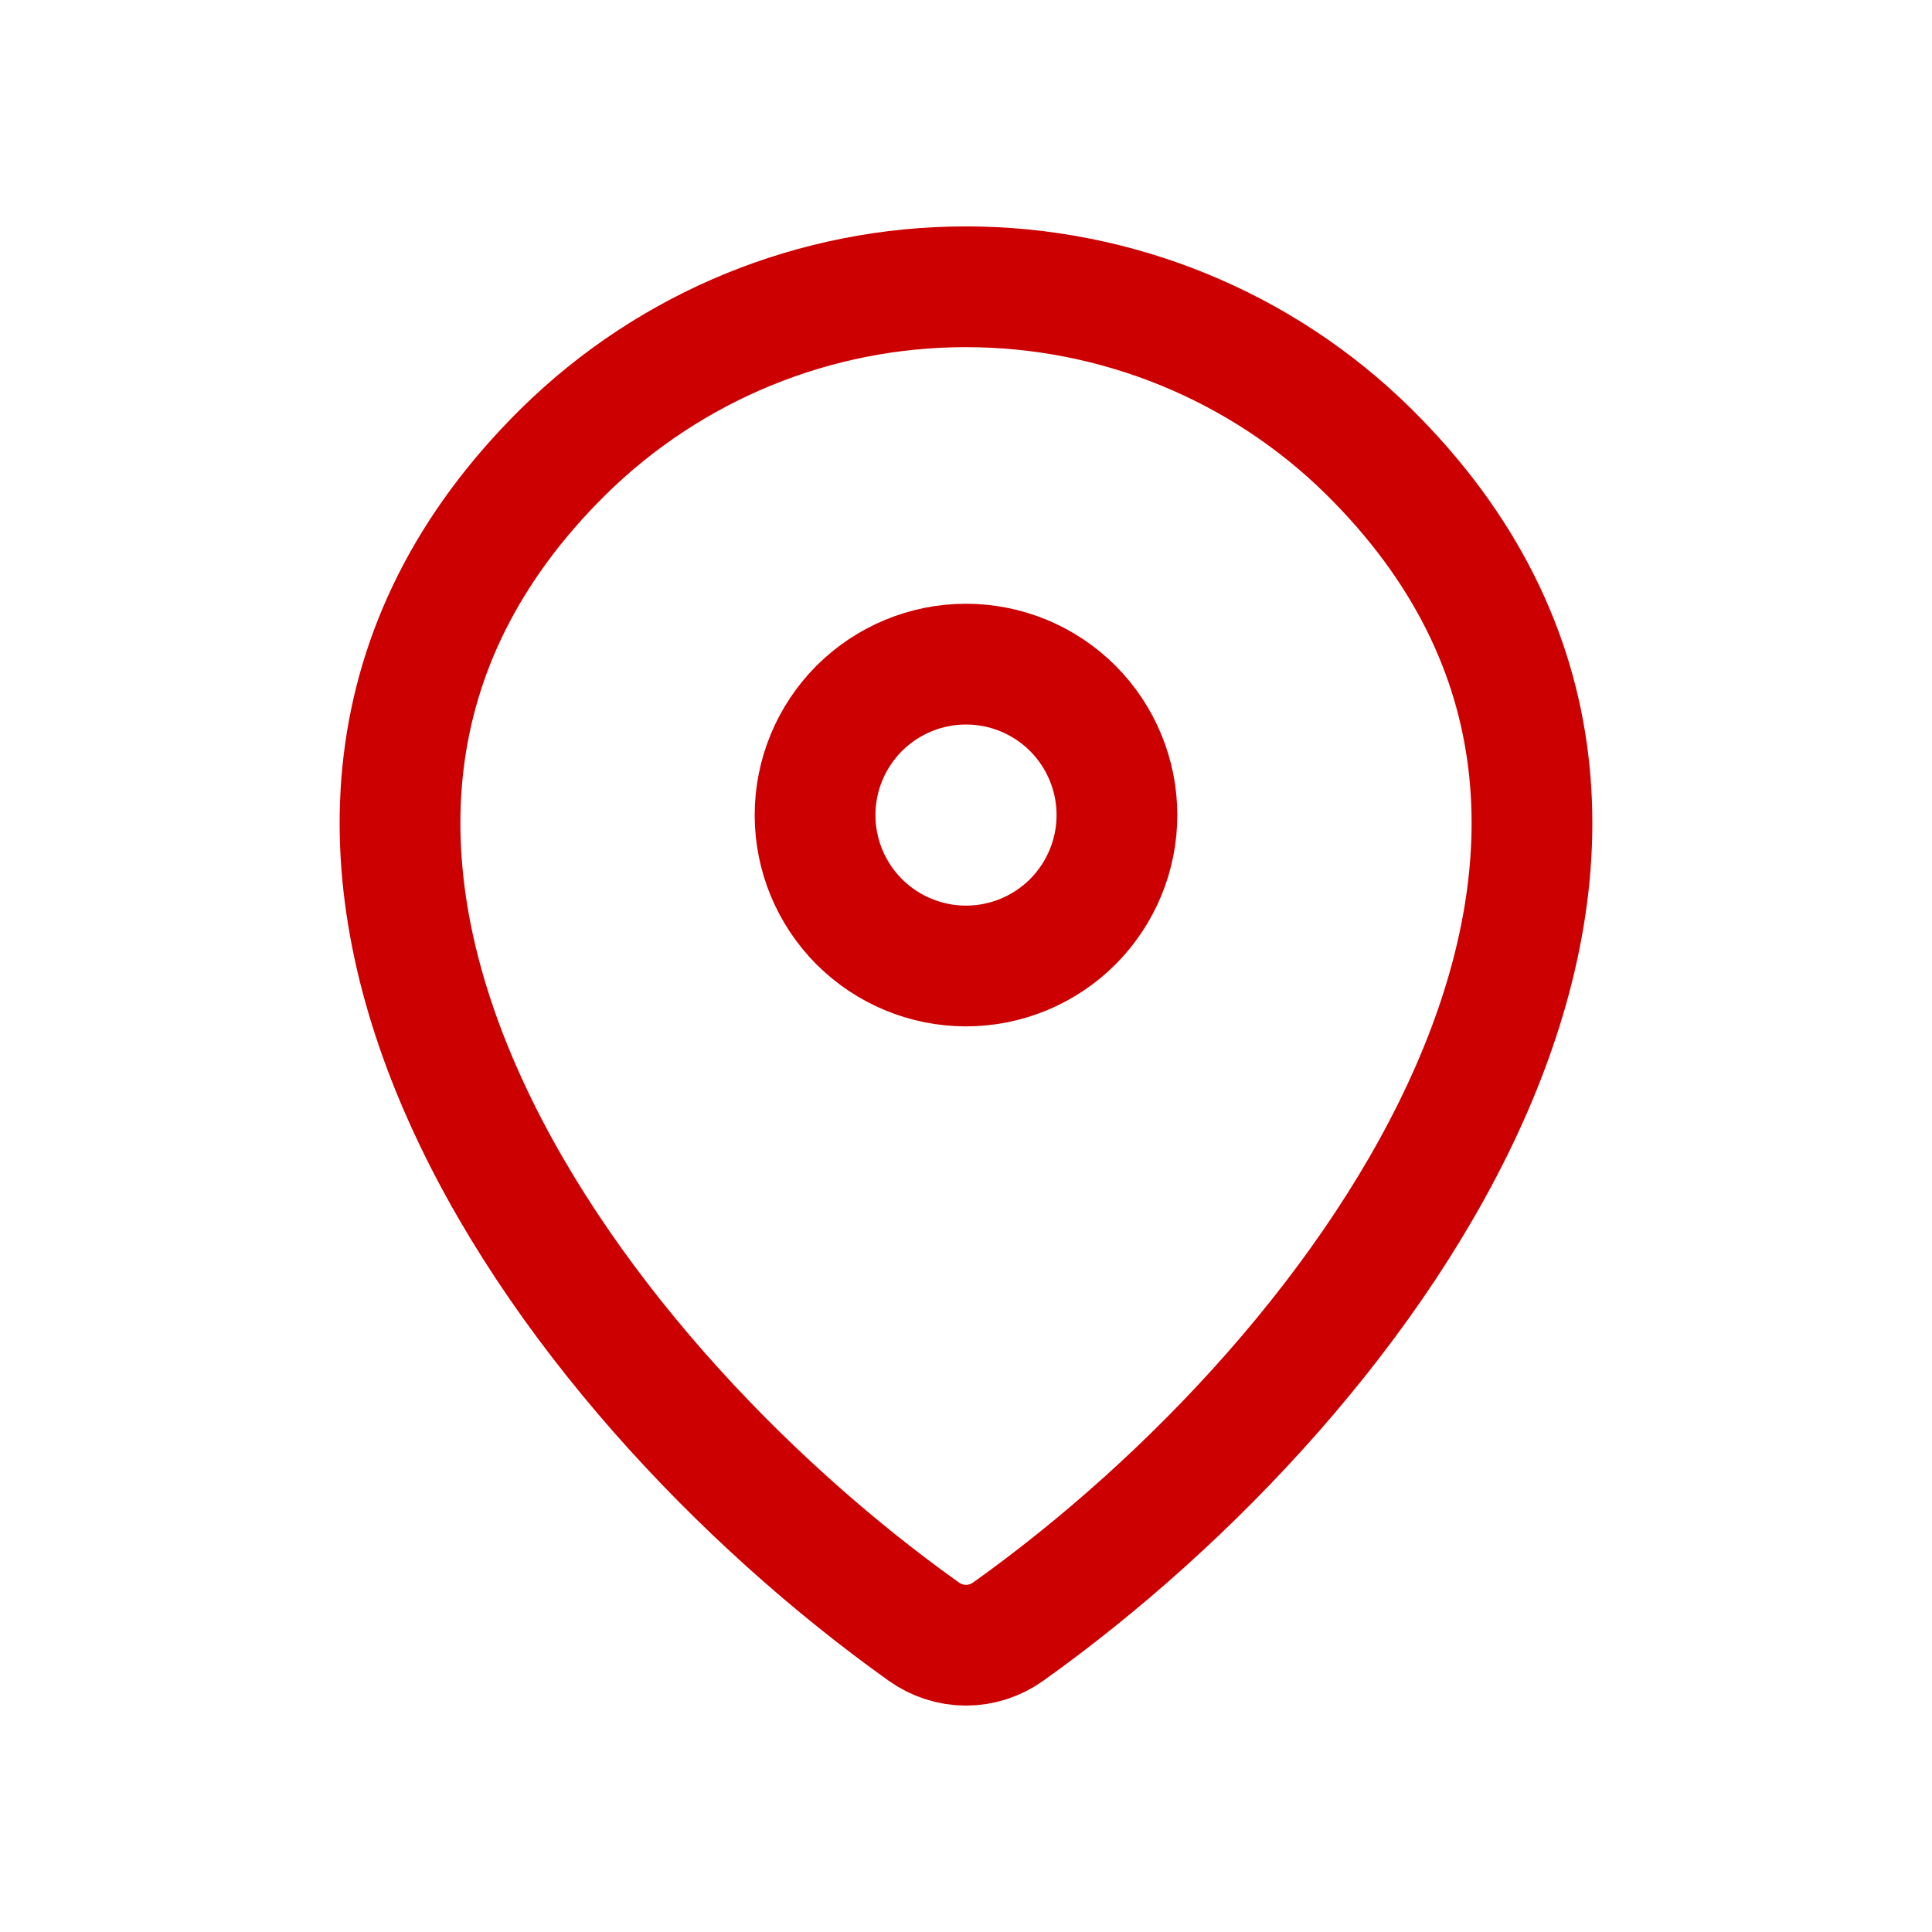 <svg width="16" height="16" viewBox="0 0 16 16" fill="none" xmlns="http://www.w3.org/2000/svg">
<path d="M8.35 13.512C8.248 13.585 8.125 13.625 8 13.625C7.875 13.625 7.752 13.585 7.65 13.512C4.632 11.361 1.429 6.936 4.667 3.739C5.556 2.864 6.753 2.374 8 2.375C9.25 2.375 10.449 2.866 11.333 3.738C14.571 6.936 11.368 11.36 8.35 13.512Z" stroke="#CD0001" stroke-linecap="round" stroke-linejoin="round"/>
<path d="M8 8C8.332 8 8.649 7.868 8.884 7.634C9.118 7.399 9.25 7.082 9.25 6.75C9.25 6.418 9.118 6.101 8.884 5.866C8.649 5.632 8.332 5.5 8 5.5C7.668 5.5 7.351 5.632 7.116 5.866C6.882 6.101 6.75 6.418 6.75 6.75C6.75 7.082 6.882 7.399 7.116 7.634C7.351 7.868 7.668 8 8 8Z" stroke="#CD0001" stroke-linecap="round" stroke-linejoin="round"/>
</svg>
